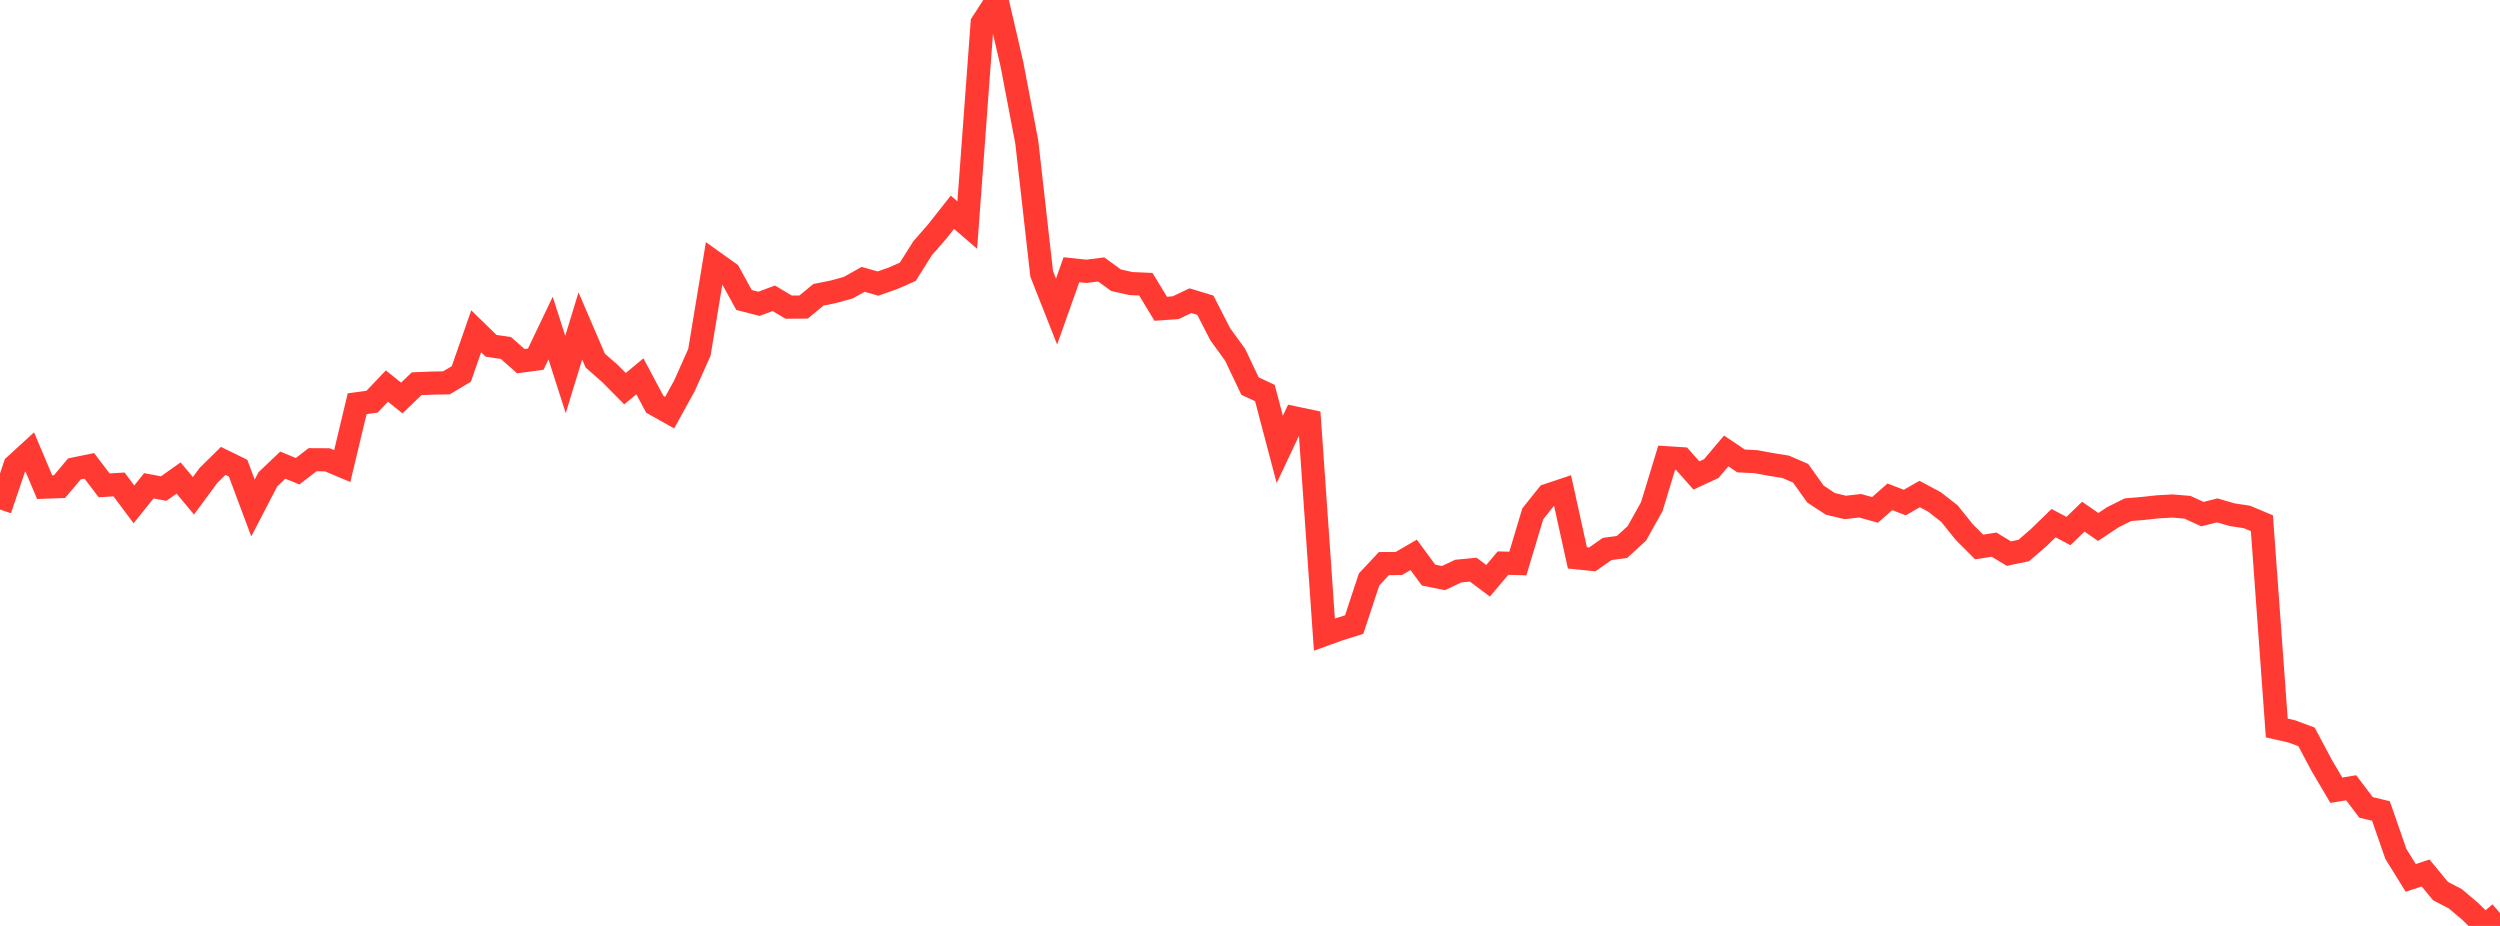 <?xml version="1.0" standalone="no"?>
<!DOCTYPE svg PUBLIC "-//W3C//DTD SVG 1.1//EN" "http://www.w3.org/Graphics/SVG/1.1/DTD/svg11.dtd">

<svg width="135" height="50" viewBox="0 0 135 50" preserveAspectRatio="none" 
  xmlns="http://www.w3.org/2000/svg"
  xmlns:xlink="http://www.w3.org/1999/xlink">


<polyline points="0.0, 27.514 0.804, 25.14 1.607, 24.405 2.411, 26.306 3.214, 26.277 4.018, 25.321 4.821, 25.156 5.625, 26.209 6.429, 26.16 7.232, 27.236 8.036, 26.234 8.839, 26.383 9.643, 25.812 10.446, 26.773 11.25, 25.681 12.054, 24.888 12.857, 25.282 13.661, 27.43 14.464, 25.883 15.268, 25.118 16.071, 25.447 16.875, 24.826 17.679, 24.83 18.482, 25.168 19.286, 21.801 20.089, 21.693 20.893, 20.848 21.696, 21.491 22.5, 20.721 23.304, 20.689 24.107, 20.673 24.911, 20.194 25.714, 17.89 26.518, 18.674 27.321, 18.793 28.125, 19.502 28.929, 19.395 29.732, 17.715 30.536, 20.222 31.339, 17.601 32.143, 19.472 32.946, 20.176 33.75, 20.989 34.554, 20.321 35.357, 21.83 36.161, 22.282 36.964, 20.824 37.768, 19.025 38.571, 14.167 39.375, 14.741 40.179, 16.2 40.982, 16.406 41.786, 16.108 42.589, 16.586 43.393, 16.581 44.196, 15.918 45.0, 15.757 45.804, 15.536 46.607, 15.084 47.411, 15.313 48.214, 15.031 49.018, 14.678 49.821, 13.405 50.625, 12.483 51.429, 11.462 52.232, 12.152 53.036, 1.247 53.839, 0.0 54.643, 3.467 55.446, 7.67 56.25, 14.788 57.054, 16.824 57.857, 14.565 58.661, 14.651 59.464, 14.55 60.268, 15.133 61.071, 15.313 61.875, 15.348 62.679, 16.673 63.482, 16.617 64.286, 16.238 65.089, 16.482 65.893, 18.05 66.696, 19.155 67.5, 20.847 68.304, 21.224 69.107, 24.267 69.911, 22.566 70.714, 22.735 71.518, 34.269 72.321, 33.979 73.125, 33.728 73.929, 31.293 74.732, 30.434 75.536, 30.429 76.339, 29.963 77.143, 31.055 77.946, 31.217 78.75, 30.838 79.554, 30.761 80.357, 31.362 81.161, 30.408 81.964, 30.43 82.768, 27.749 83.571, 26.744 84.375, 26.475 85.179, 30.125 85.982, 30.207 86.786, 29.644 87.589, 29.537 88.393, 28.798 89.196, 27.361 90.0, 24.719 90.804, 24.77 91.607, 25.676 92.411, 25.302 93.214, 24.35 94.018, 24.891 94.821, 24.931 95.625, 25.079 96.429, 25.209 97.232, 25.555 98.036, 26.681 98.839, 27.208 99.643, 27.402 100.446, 27.31 101.25, 27.535 102.054, 26.828 102.857, 27.139 103.661, 26.677 104.464, 27.105 105.268, 27.733 106.071, 28.733 106.875, 29.538 107.679, 29.411 108.482, 29.895 109.286, 29.727 110.089, 29.03 110.893, 28.249 111.696, 28.676 112.5, 27.9 113.304, 28.457 114.107, 27.923 114.911, 27.524 115.714, 27.457 116.518, 27.368 117.321, 27.324 118.125, 27.392 118.929, 27.763 119.732, 27.561 120.536, 27.794 121.339, 27.917 122.143, 28.255 122.946, 39.311 123.75, 39.494 124.554, 39.793 125.357, 41.306 126.161, 42.671 126.964, 42.54 127.768, 43.601 128.571, 43.793 129.375, 46.107 130.179, 47.406 130.982, 47.141 131.786, 48.118 132.589, 48.535 133.393, 49.216 134.196, 50.0 135.0, 49.306" fill="none" stroke="#ff3a33" stroke-width="1.25"/>

</svg>